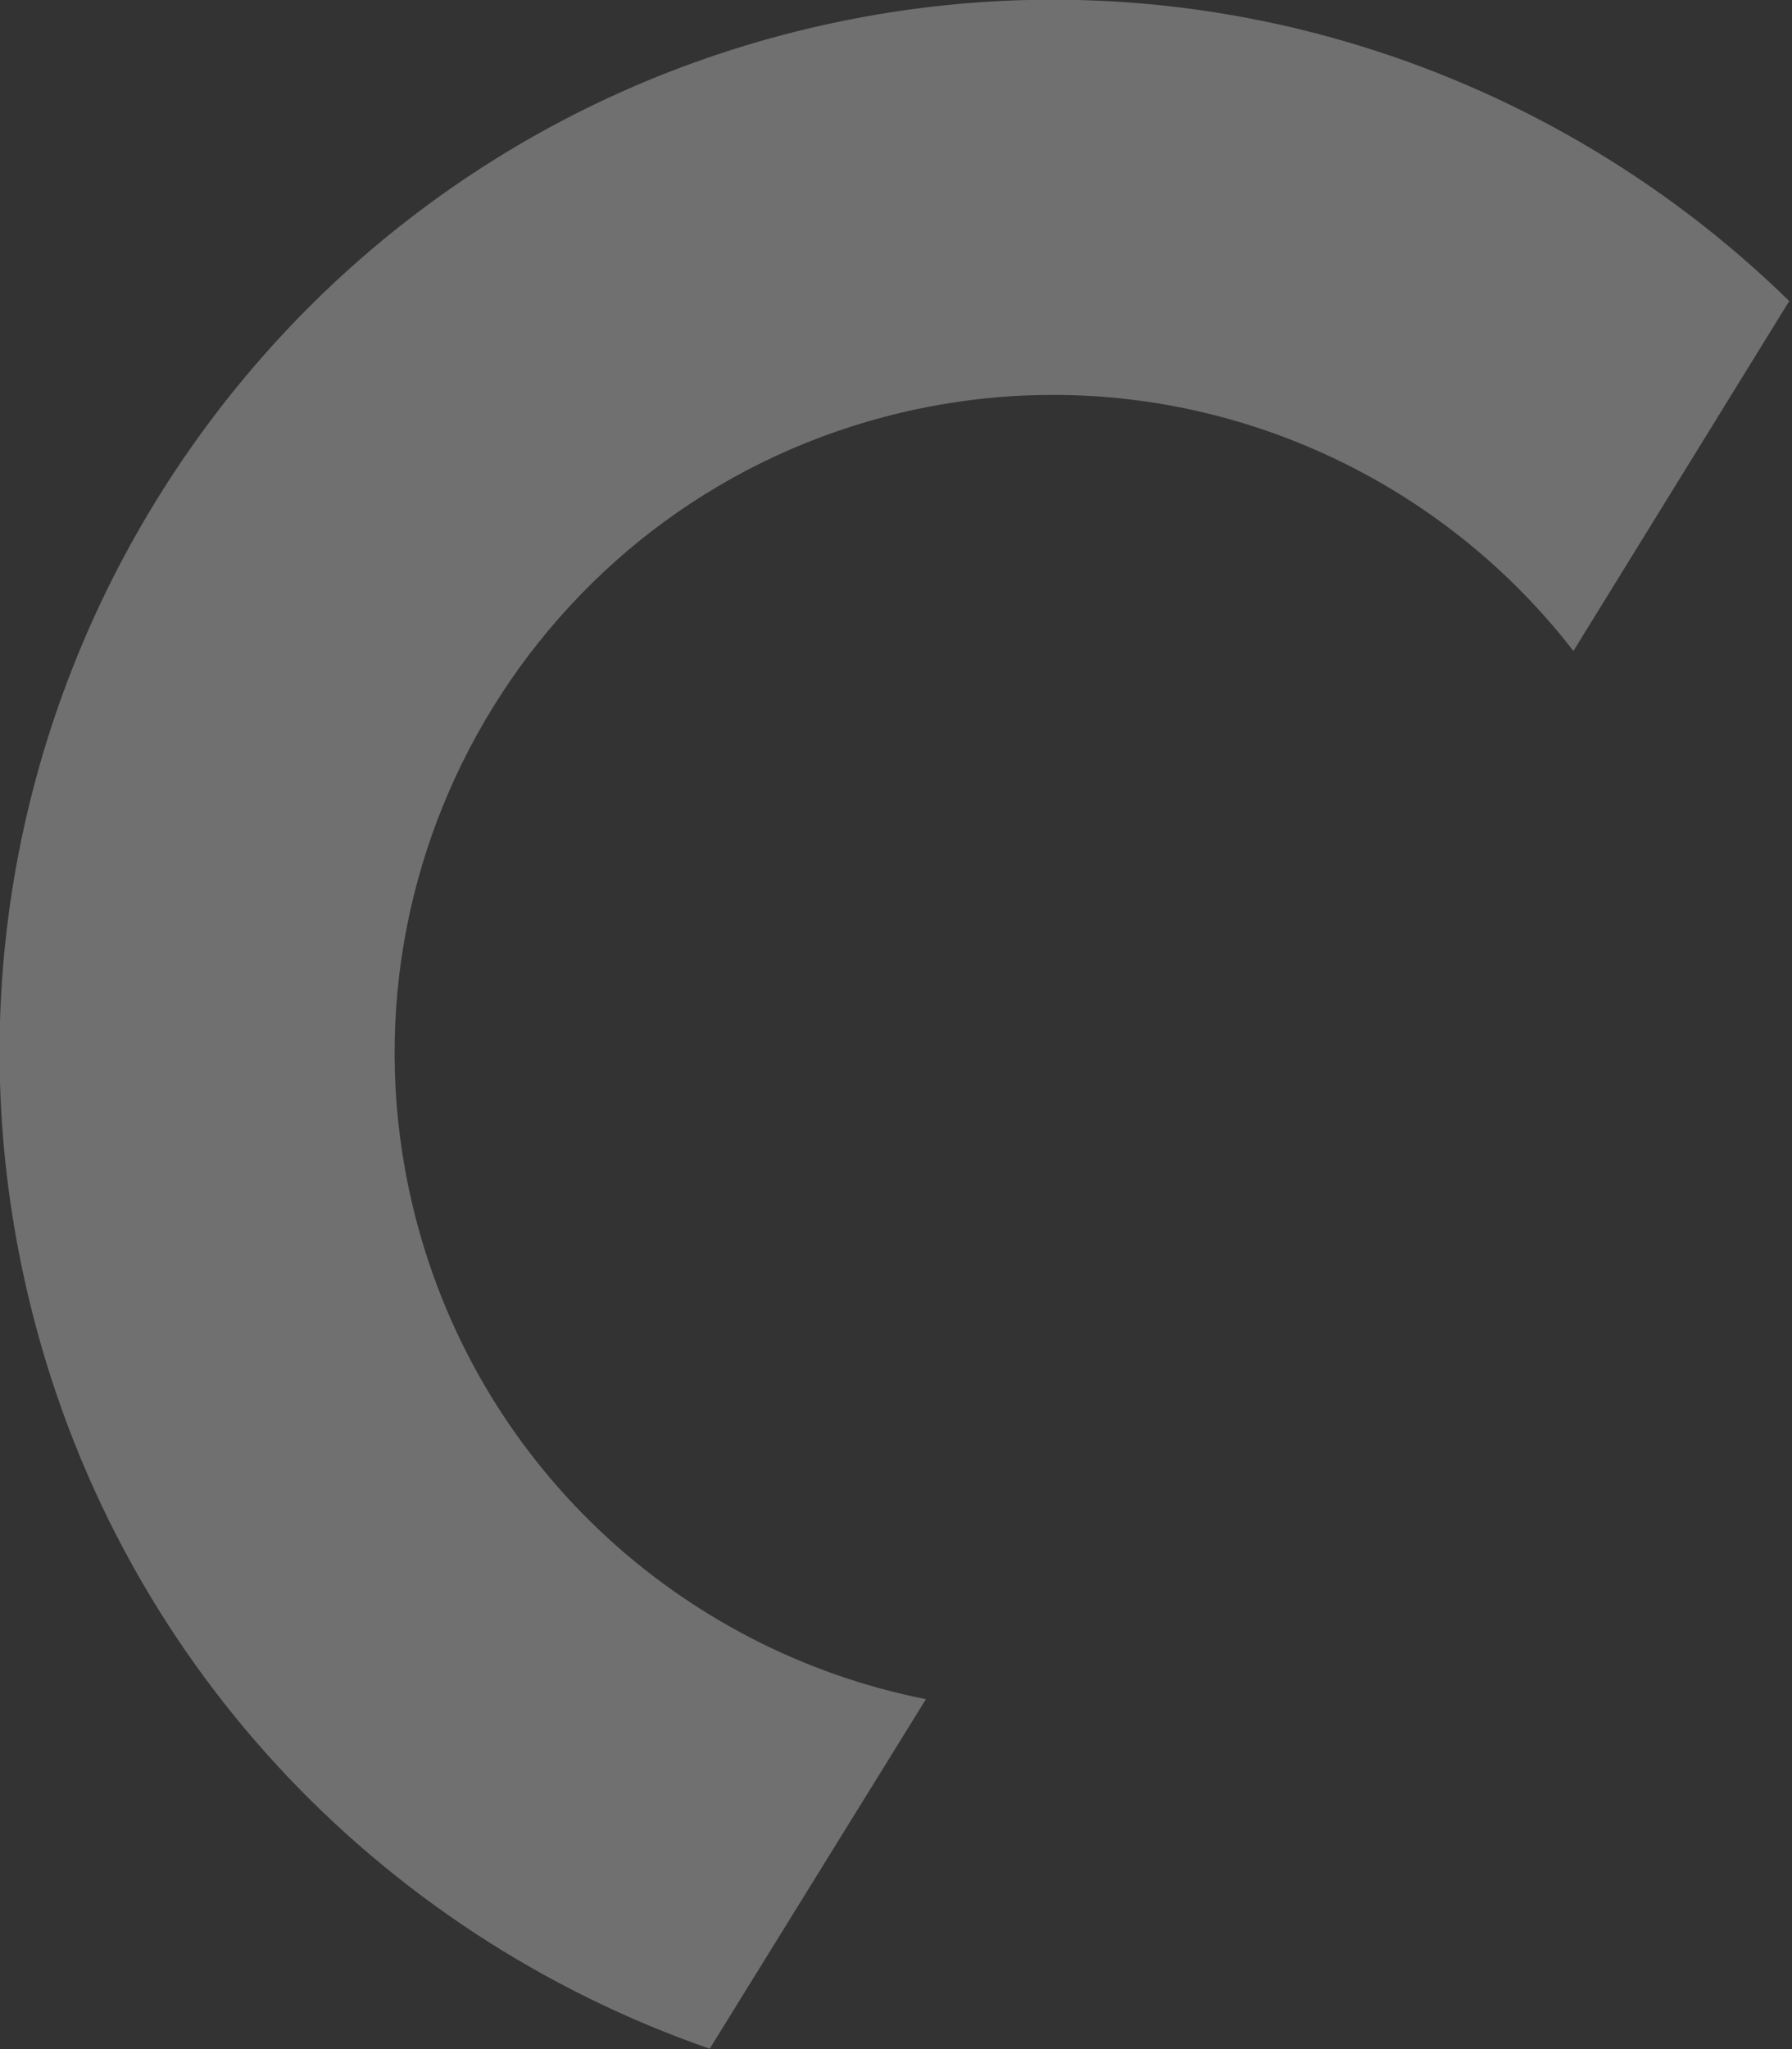 <?xml version="1.0" encoding="utf-8"?>
<!-- Generator: Adobe Illustrator 21.0.2, SVG Export Plug-In . SVG Version: 6.00 Build 0)  -->
<svg version="1.1" id="Ebene_1" xmlns="http://www.w3.org/2000/svg" xmlns:xlink="http://www.w3.org/1999/xlink" x="0px" y="0px"
	 viewBox="0 0 455 520" style="enable-background:new 0 0 455 520;" xml:space="preserve">
<rect x="0" y="0" width="455" height="520" fill="#333333" stroke="none"/>
<style type="text/css">
	.st0{opacity:0.3;}
	.st1{fill:#FFFFFF;}
</style>
<title>Page 1</title>
<desc>Created with Sketch.</desc>
<g id="_xAC_" class="st0">
	<g id="Home" transform="translate(-848, -1557)">
		<path id="Page-1" class="st1" d="M1083.1,1988.2c-62.3-12.3-114.8-59.7-130.4-125.5c-21.2-89.8,34.4-179.8,124.2-201
			c65.8-15.5,131.7,10.2,170.6,60.5l54.8-88.8c-63.3-61.9-155.9-91.1-248.5-69.3C910.1,1598,821.2,1742,855.1,1885.6
			c21.8,92.6,89.4,162.3,173.1,191.3L1083.1,1988.2z"/>
	</g>
</g>
</svg>
